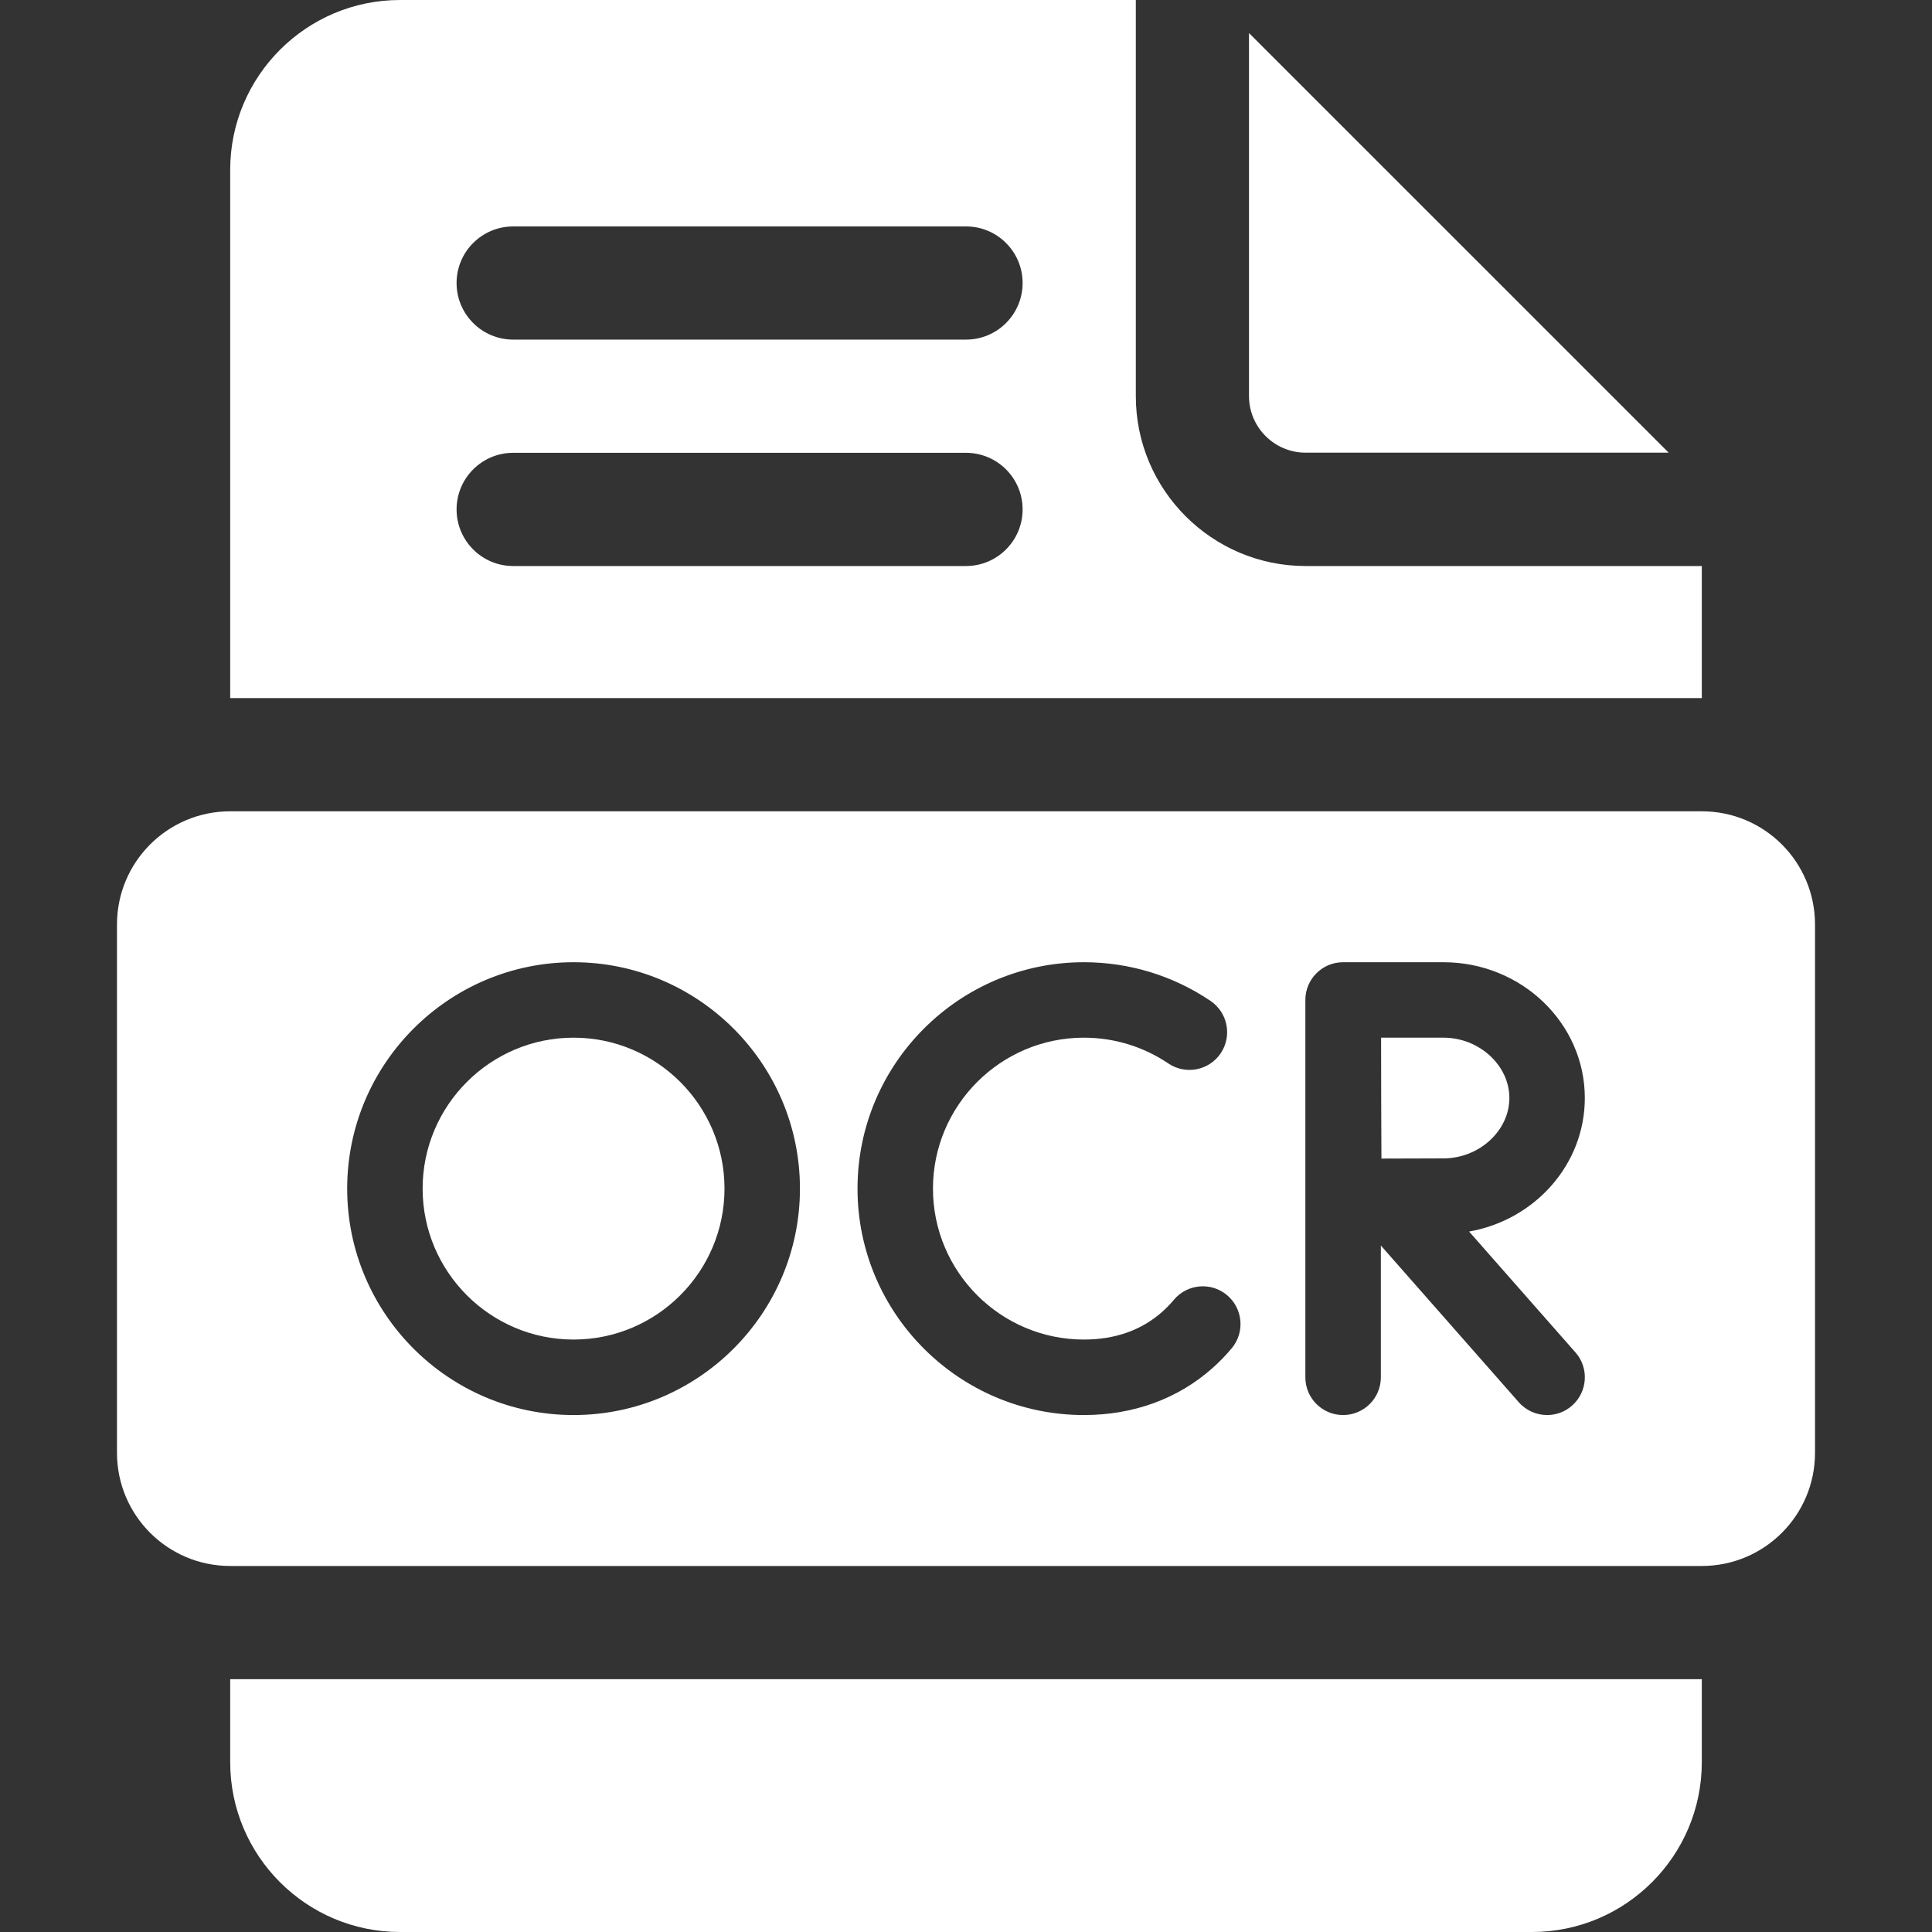 <svg width="40" height="40" viewBox="0 0 40 40" fill="none" xmlns="http://www.w3.org/2000/svg">
<rect x="0" y="0" width="40" height="40" fill="#333333" stroke="none"/>
<path d="M4.766 36.484C4.766 38.423 6.343 40 8.281 40H31.719C33.657 40 35.234 38.423 35.234 36.484V34.766H4.766V36.484Z" fill="white"/>
<path d="M11.875 21.484C10.152 21.484 8.75 22.886 8.75 24.609C8.75 26.332 10.152 27.734 11.875 27.734C13.598 27.734 15 26.332 15 24.609C15 22.886 13.598 21.484 11.875 21.484Z" fill="white"/>
<path d="M29.886 21.484H28.594C28.595 21.948 28.596 22.491 28.596 22.733C28.596 23.019 28.599 23.543 28.601 23.987C29.054 23.985 29.591 23.983 29.886 23.983C30.625 23.983 31.25 23.41 31.25 22.733C31.25 22.056 30.625 21.484 29.886 21.484Z" fill="white"/>
<path d="M35.234 16.797H4.766C3.471 16.797 2.422 17.846 2.422 19.141V30.078C2.422 31.373 3.471 32.422 4.766 32.422H35.234C36.529 32.422 37.578 31.373 37.578 30.078V19.141C37.578 17.846 36.529 16.797 35.234 16.797ZM11.875 29.297C9.29 29.297 7.188 27.194 7.188 24.609C7.188 22.025 9.29 19.922 11.875 19.922C14.46 19.922 16.562 22.025 16.562 24.609C16.562 27.194 14.46 29.297 11.875 29.297ZM25.501 27.915C25.378 28.062 25.245 28.199 25.105 28.323C24.39 28.96 23.469 29.297 22.441 29.297C19.857 29.297 17.754 27.194 17.754 24.609C17.754 22.025 19.857 19.922 22.441 19.922C23.381 19.922 24.287 20.199 25.063 20.723C25.42 20.965 25.514 21.45 25.273 21.808C25.031 22.165 24.546 22.259 24.188 22.017C23.672 21.669 23.068 21.484 22.441 21.484C20.718 21.484 19.316 22.886 19.316 24.609C19.316 26.332 20.718 27.734 22.441 27.734C23.089 27.734 23.635 27.54 24.066 27.157C24.149 27.082 24.23 26.999 24.304 26.911C24.581 26.58 25.074 26.537 25.404 26.814C25.735 27.092 25.778 27.585 25.501 27.915ZM32.618 28C32.903 28.323 32.871 28.817 32.547 29.102C32.399 29.233 32.215 29.297 32.032 29.297C31.815 29.297 31.599 29.207 31.445 29.032L28.589 25.787V28.516C28.589 28.947 28.239 29.297 27.807 29.297C27.376 29.297 27.026 28.947 27.026 28.516V20.703C27.026 20.272 27.376 19.922 27.807 19.922C27.808 19.922 27.808 19.922 27.809 19.922C27.809 19.922 27.809 19.922 27.81 19.922H29.886C31.5 19.922 32.812 21.183 32.812 22.733C32.812 24.11 31.777 25.258 30.416 25.498L32.618 28Z" fill="white"/>
<path d="M35.234 11.719H27.031C25.093 11.719 23.516 10.142 23.516 8.203V0H8.281C6.343 0 4.766 1.577 4.766 3.516V14.453H35.234V11.719ZM20 11.719H10.625C9.978 11.719 9.453 11.194 9.453 10.547C9.453 9.9 9.978 9.375 10.625 9.375H20C20.647 9.375 21.172 9.9 21.172 10.547C21.172 11.194 20.647 11.719 20 11.719ZM20 7.031H10.625C9.978 7.031 9.453 6.507 9.453 5.859C9.453 5.212 9.978 4.688 10.625 4.688H20C20.647 4.688 21.172 5.212 21.172 5.859C21.172 6.507 20.647 7.031 20 7.031Z" fill="white"/>
<path d="M27.031 9.372H34.548L25.859 0.684V8.2C25.859 8.846 26.385 9.372 27.031 9.372Z" fill="white"/>
</svg>
